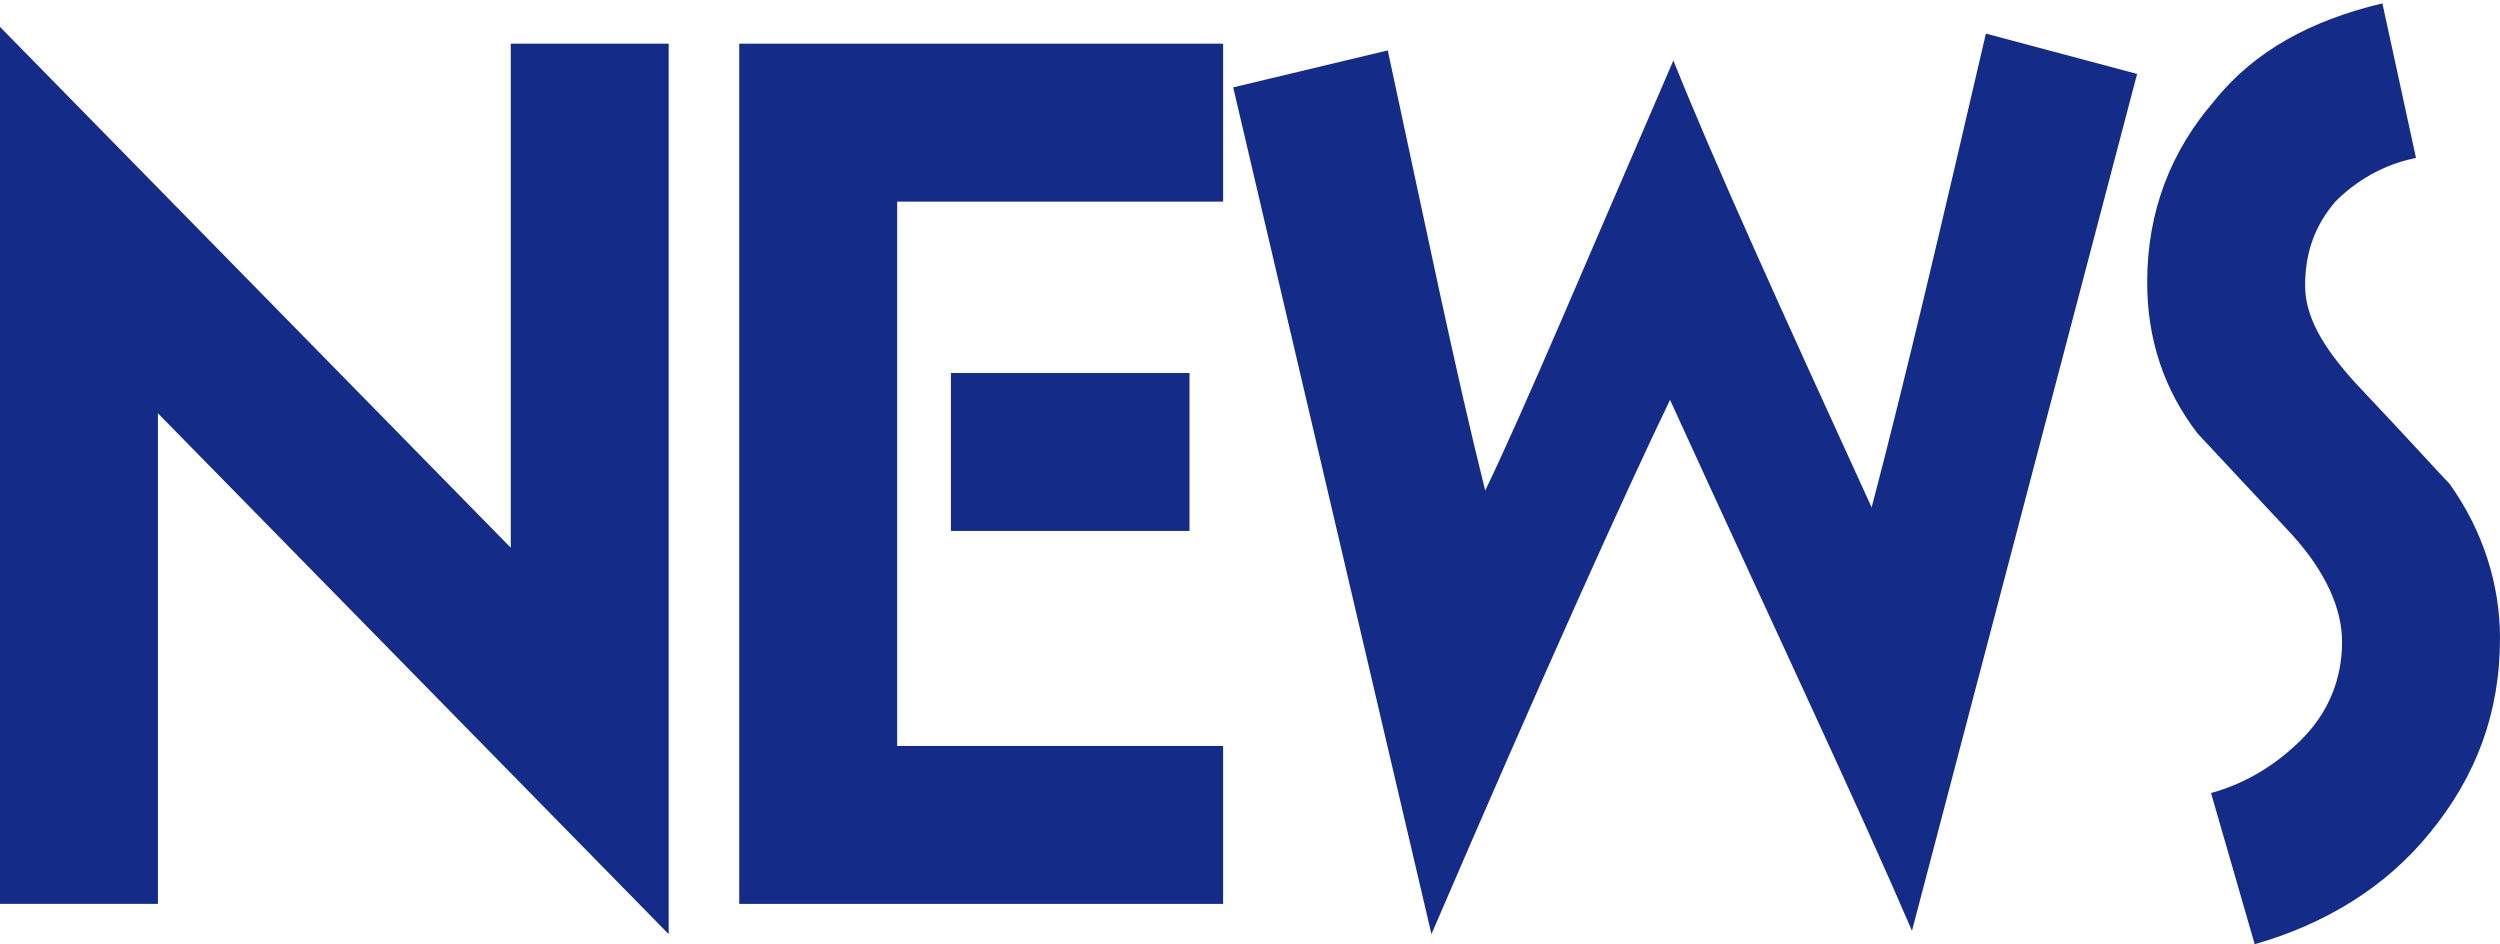 <?xml version="1.0" encoding="UTF-8"?>
<svg id="_レイヤー_2" data-name="レイヤー 2" xmlns="http://www.w3.org/2000/svg" viewBox="0 0 7.44 2.81">
  <defs>
    <style>
      .cls-1 {
        fill: #142c87;
        stroke-width: 0px;
      }
    </style>
  </defs>
  <g id="TOP_info">
    <g>
      <path class="cls-1" d="M.47,1.23v1.46h-.47V.08s1.52,1.55,1.52,1.55V.13h.47v2.65L.47,1.23Z"/>
      <path class="cls-1" d="M2.2,2.7V.13h1.44v.47h-.97v1.62h.97v.47h-1.44ZM2.83,1.58v-.47h.71v.47h-.71Z"/>
      <path class="cls-1" d="M5.69,2.77c-.15-.35-.4-.88-.72-1.58-.13.27-.37.8-.71,1.59L3.67.26l.46-.11c.11.51.2.95.29,1.31.12-.25.3-.68.56-1.28.12.3.32.74.59,1.33.1-.38.21-.85.34-1.41l.45.12-.67,2.55Z"/>
      <path class="cls-1" d="M7.23,2.48c-.13.16-.31.27-.52.33l-.13-.45c.11-.03.2-.09.27-.16.08-.08.12-.18.12-.29,0-.1-.05-.21-.15-.32l-.28-.3c-.1-.13-.15-.28-.15-.45,0-.21.07-.39.2-.54.12-.15.29-.24.5-.29l.1.46c-.1.02-.18.07-.24.13-.06.07-.09.15-.09.25,0,.09.05.18.15.29.17.18.26.28.28.3.1.14.15.3.15.46,0,.22-.07.41-.21.58Z"/>
    </g>
  </g>
</svg>